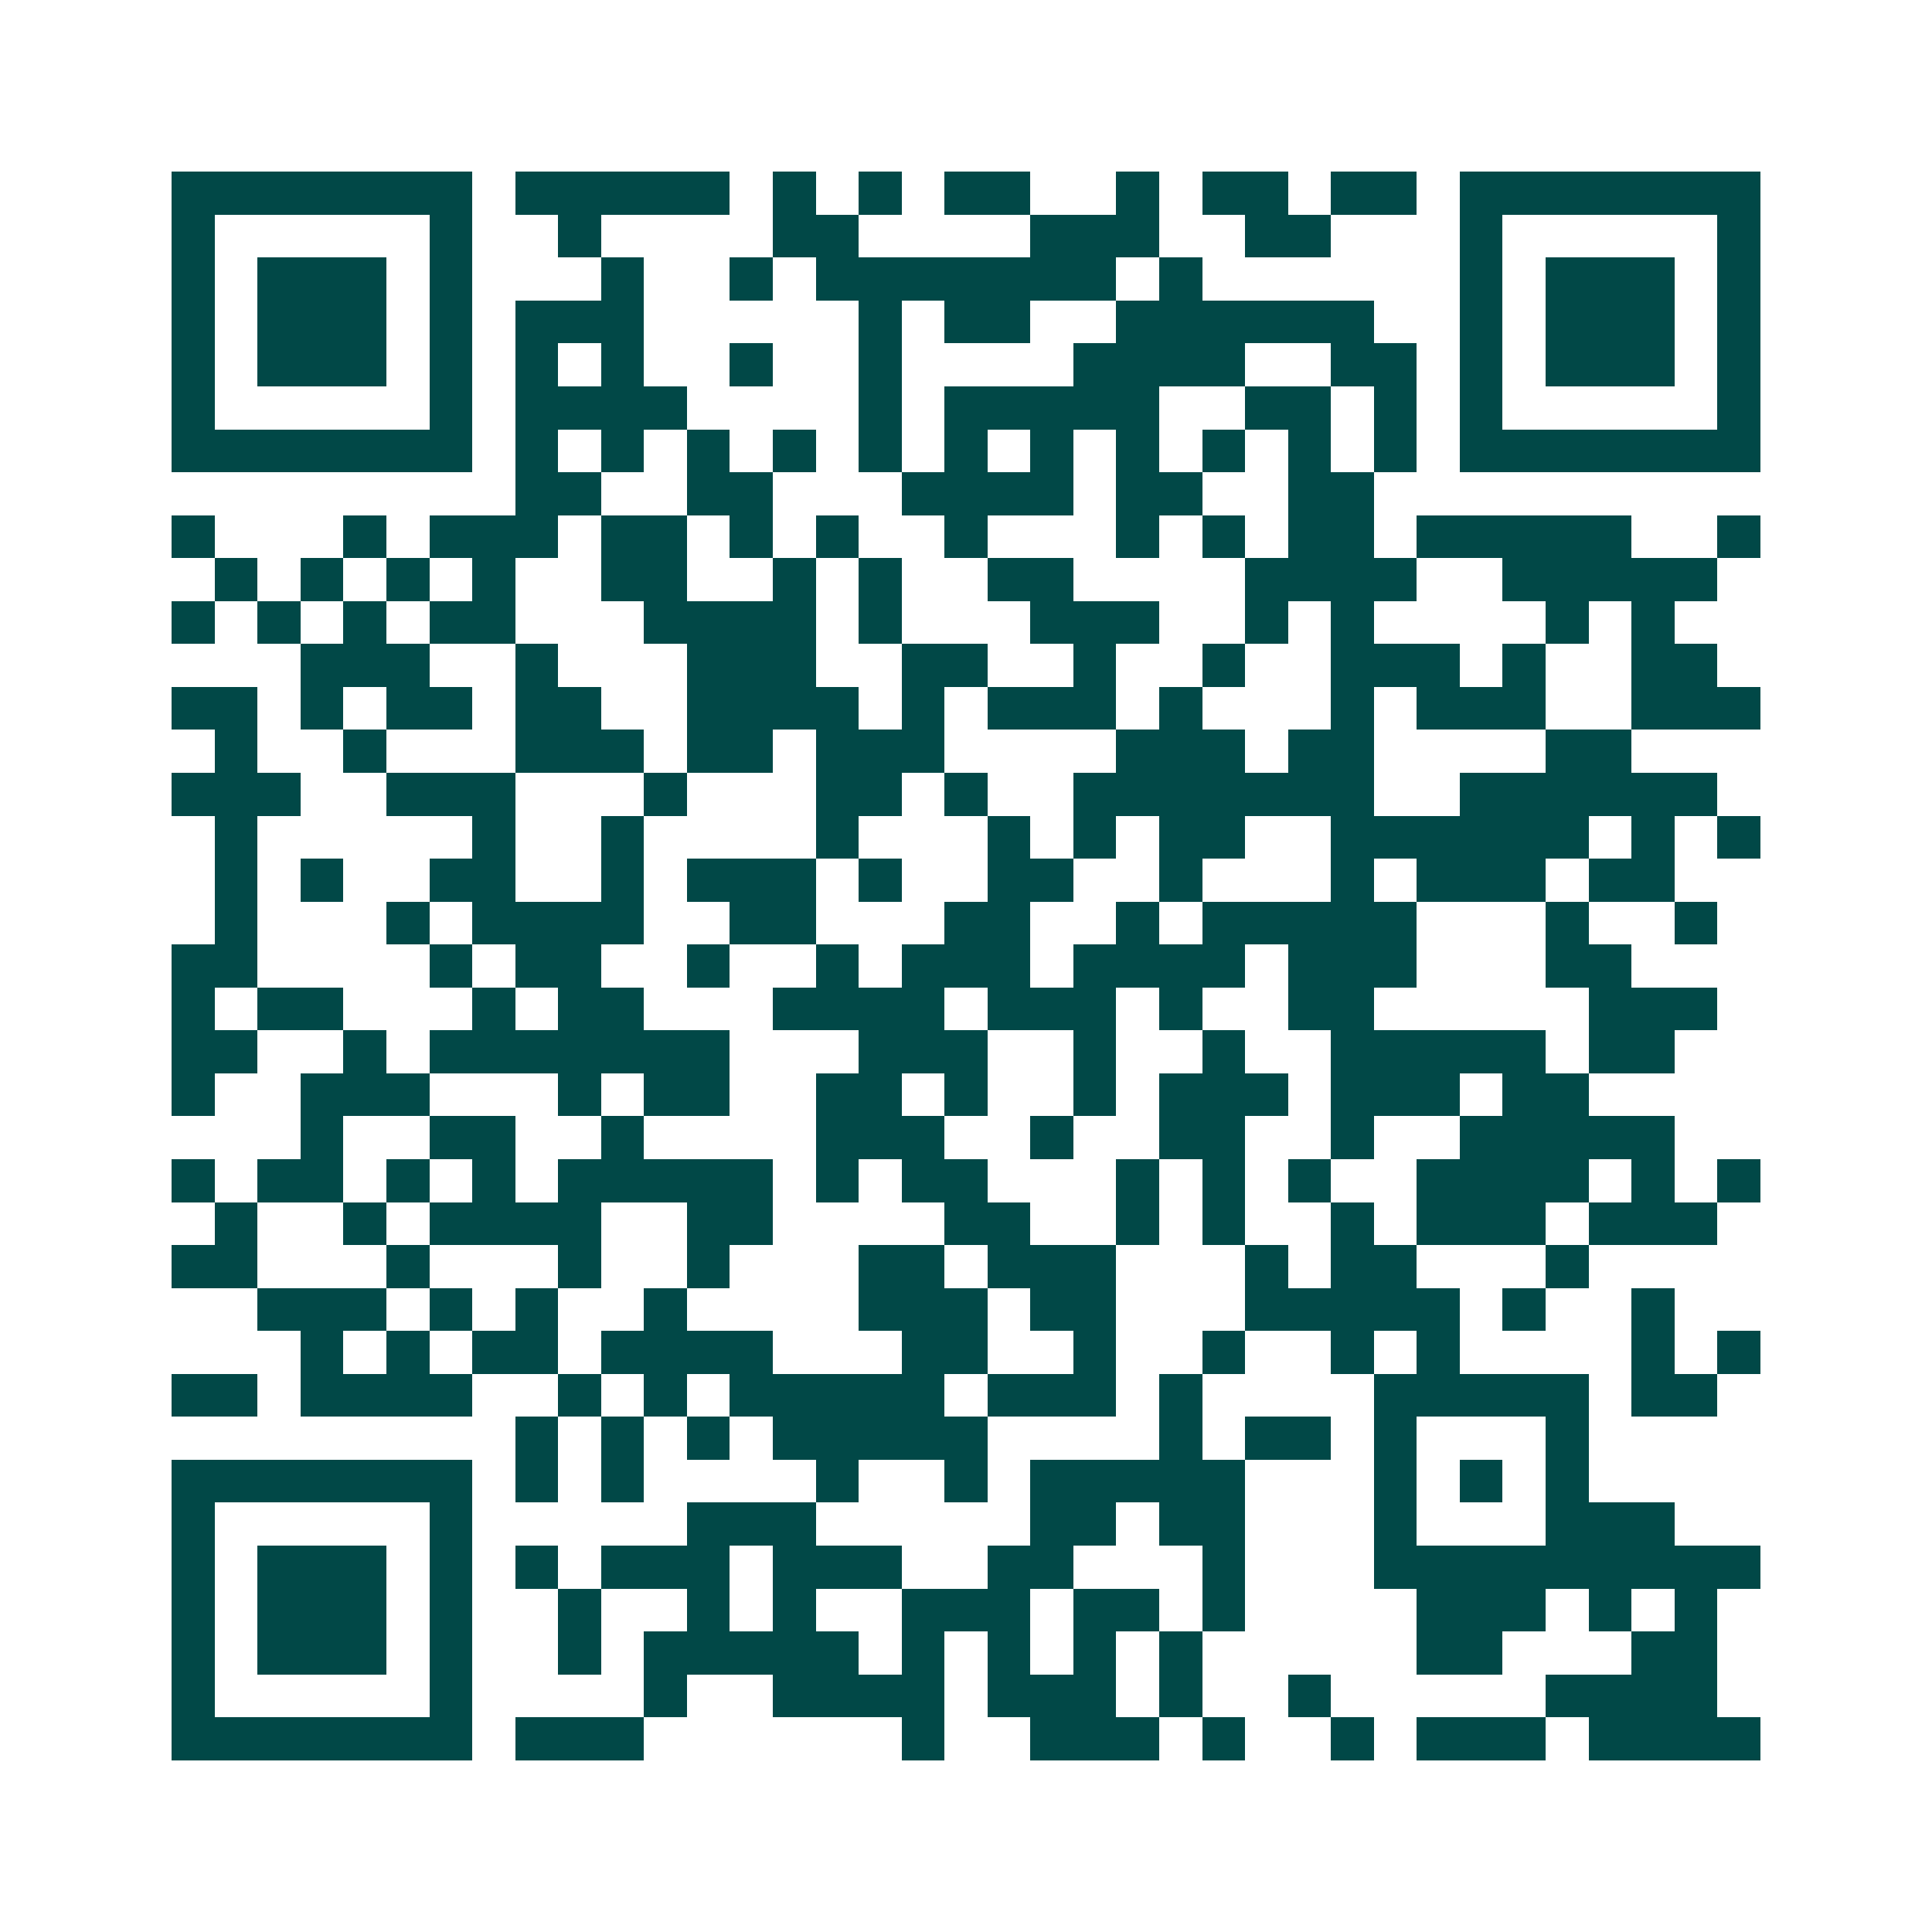 <svg xmlns="http://www.w3.org/2000/svg" width="200" height="200" viewBox="0 0 45 45" shape-rendering="crispEdges"><path fill="#ffffff" d="M0 0h45v45H0z"/><path stroke="#014847" d="M4 4.5h7m1 0h5m1 0h1m1 0h1m1 0h2m2 0h1m1 0h2m1 0h2m1 0h7M4 5.5h1m5 0h1m2 0h1m4 0h2m4 0h3m2 0h2m3 0h1m5 0h1M4 6.5h1m1 0h3m1 0h1m3 0h1m2 0h1m1 0h7m1 0h1m6 0h1m1 0h3m1 0h1M4 7.5h1m1 0h3m1 0h1m1 0h3m5 0h1m1 0h2m2 0h6m2 0h1m1 0h3m1 0h1M4 8.5h1m1 0h3m1 0h1m1 0h1m1 0h1m2 0h1m2 0h1m4 0h4m2 0h2m1 0h1m1 0h3m1 0h1M4 9.5h1m5 0h1m1 0h4m4 0h1m1 0h5m2 0h2m1 0h1m1 0h1m5 0h1M4 10.5h7m1 0h1m1 0h1m1 0h1m1 0h1m1 0h1m1 0h1m1 0h1m1 0h1m1 0h1m1 0h1m1 0h1m1 0h7M12 11.5h2m2 0h2m3 0h4m1 0h2m2 0h2M4 12.5h1m3 0h1m1 0h3m1 0h2m1 0h1m1 0h1m2 0h1m3 0h1m1 0h1m1 0h2m1 0h5m2 0h1M5 13.5h1m1 0h1m1 0h1m1 0h1m2 0h2m2 0h1m1 0h1m2 0h2m4 0h4m2 0h5M4 14.5h1m1 0h1m1 0h1m1 0h2m3 0h4m1 0h1m3 0h3m2 0h1m1 0h1m4 0h1m1 0h1M7 15.5h3m2 0h1m3 0h3m2 0h2m2 0h1m2 0h1m2 0h3m1 0h1m2 0h2M4 16.5h2m1 0h1m1 0h2m1 0h2m2 0h4m1 0h1m1 0h3m1 0h1m3 0h1m1 0h3m2 0h3M5 17.5h1m2 0h1m3 0h3m1 0h2m1 0h3m4 0h3m1 0h2m4 0h2M4 18.5h3m2 0h3m3 0h1m3 0h2m1 0h1m2 0h7m2 0h6M5 19.5h1m5 0h1m2 0h1m4 0h1m3 0h1m1 0h1m1 0h2m2 0h6m1 0h1m1 0h1M5 20.5h1m1 0h1m2 0h2m2 0h1m1 0h3m1 0h1m2 0h2m2 0h1m3 0h1m1 0h3m1 0h2M5 21.5h1m3 0h1m1 0h4m2 0h2m3 0h2m2 0h1m1 0h5m3 0h1m2 0h1M4 22.5h2m4 0h1m1 0h2m2 0h1m2 0h1m1 0h3m1 0h4m1 0h3m3 0h2M4 23.5h1m1 0h2m3 0h1m1 0h2m3 0h4m1 0h3m1 0h1m2 0h2m5 0h3M4 24.5h2m2 0h1m1 0h7m3 0h3m2 0h1m2 0h1m2 0h5m1 0h2M4 25.5h1m2 0h3m3 0h1m1 0h2m2 0h2m1 0h1m2 0h1m1 0h3m1 0h3m1 0h2M7 26.5h1m2 0h2m2 0h1m4 0h3m2 0h1m2 0h2m2 0h1m2 0h5M4 27.5h1m1 0h2m1 0h1m1 0h1m1 0h5m1 0h1m1 0h2m3 0h1m1 0h1m1 0h1m2 0h4m1 0h1m1 0h1M5 28.5h1m2 0h1m1 0h4m2 0h2m4 0h2m2 0h1m1 0h1m2 0h1m1 0h3m1 0h3M4 29.5h2m3 0h1m3 0h1m2 0h1m3 0h2m1 0h3m3 0h1m1 0h2m3 0h1M6 30.5h3m1 0h1m1 0h1m2 0h1m4 0h3m1 0h2m3 0h5m1 0h1m2 0h1M7 31.5h1m1 0h1m1 0h2m1 0h4m3 0h2m2 0h1m2 0h1m2 0h1m1 0h1m4 0h1m1 0h1M4 32.5h2m1 0h4m2 0h1m1 0h1m1 0h5m1 0h3m1 0h1m4 0h5m1 0h2M12 33.5h1m1 0h1m1 0h1m1 0h5m4 0h1m1 0h2m1 0h1m3 0h1M4 34.5h7m1 0h1m1 0h1m4 0h1m2 0h1m1 0h5m3 0h1m1 0h1m1 0h1M4 35.5h1m5 0h1m5 0h3m5 0h2m1 0h2m3 0h1m3 0h3M4 36.5h1m1 0h3m1 0h1m1 0h1m1 0h3m1 0h3m2 0h2m3 0h1m3 0h9M4 37.5h1m1 0h3m1 0h1m2 0h1m2 0h1m1 0h1m2 0h3m1 0h2m1 0h1m4 0h3m1 0h1m1 0h1M4 38.5h1m1 0h3m1 0h1m2 0h1m1 0h5m1 0h1m1 0h1m1 0h1m1 0h1m5 0h2m3 0h2M4 39.5h1m5 0h1m4 0h1m2 0h4m1 0h3m1 0h1m2 0h1m5 0h4M4 40.5h7m1 0h3m6 0h1m2 0h3m1 0h1m2 0h1m1 0h3m1 0h4"/></svg>
